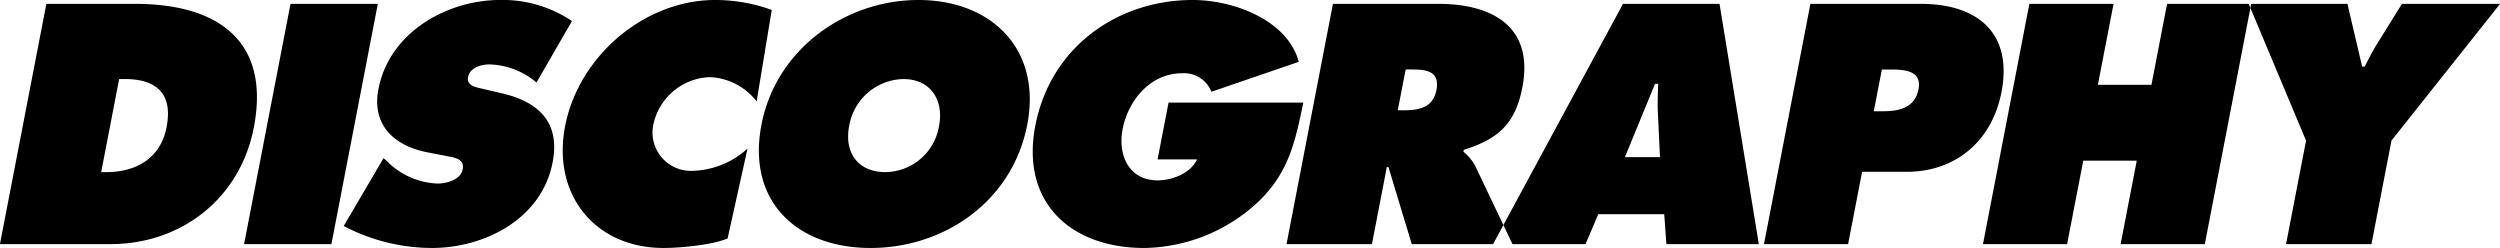 <svg xmlns="http://www.w3.org/2000/svg" width="329.87" height="32.72" viewBox="0 0 329.87 32.72">
  <defs>
    <style>
      .cls-1 {
        fill-rule: evenodd;
      }
    </style>
  </defs>
  <path id="DISCOGRAPHY" class="cls-1" d="M748.743,1633.55h14.59c9.293,0,17.09-5.97,18.91-15.39,2.25-11.64-5.006-16.31-15.644-16.31H754.867Zm15.729-21.78h0.714c4.2,0,6.4,1.89,5.544,6.35-0.805,4.16-4.089,5.93-7.915,5.93H762.1Zm16.485,21.78h11.521l6.124-31.7H787.081Zm13.144-2.39a25.146,25.146,0,0,0,11.634,2.9c6.854,0,14.473-3.74,15.935-11.31,1.04-5.39-1.989-7.99-6.655-9.09l-2.494-.58c-0.842-.21-2.239-0.38-2.012-1.56,0.252-1.3,1.8-1.68,2.806-1.68a9.994,9.994,0,0,1,6.223,2.39l4.679-8.11a16.286,16.286,0,0,0-9.513-2.78c-6.9,0-14.562,4.21-16.016,11.74-0.959,4.96,2.314,7.61,6.659,8.4l2.231,0.43c1.011,0.21,2.5.33,2.224,1.76s-2.174,1.89-3.309,1.89a9.9,9.9,0,0,1-6.63-2.9l-0.5-.46Zm56.482-28.51a21.92,21.92,0,0,0-7.485-1.31c-9.293,0-18,7.4-19.784,16.65-1.746,9.05,3.961,16.07,13,16.07,2.06,0,6.422-.38,8.443-1.26l2.627-11.86a11.188,11.188,0,0,1-7.17,2.94,5.064,5.064,0,0,1-5.24-6.18,7.89,7.89,0,0,1,7.46-6.18,8.246,8.246,0,0,1,6.152,3.2Zm19.354-1.31c-9.629,0-18.785,6.48-20.711,16.44-1.965,10.18,4.72,16.28,14.391,16.28s18.712-6.1,20.678-16.28C886.22,1607.82,879.566,1601.34,869.937,1601.34Zm-2.015,10.43c3.658,0,5.385,2.82,4.735,6.18a7.26,7.26,0,0,1-7.107,6.1c-3.49,0-5.449-2.48-4.751-6.1A7.419,7.419,0,0,1,867.922,1611.77Zm35.014,3.11-1.446,7.49H906.7c-0.92,1.93-3.395,2.77-5.2,2.77-3.742,0-5.295-3.28-4.621-6.77,0.74-3.82,3.693-7.36,7.813-7.36a3.862,3.862,0,0,1,3.9,2.44l11.528-3.95c-1.433-5.42-8.474-8.16-13.982-8.16-9.965,0-18.778,6.23-20.776,16.57-1.966,10.18,4.7,16.15,14.372,16.15a22.49,22.49,0,0,0,14.544-5.64c4.522-4.03,5.359-8.36,6.442-13.54H902.936Zm15.569,18.67h11.269l1.965-10.17h0.211l3.08,10.17h13.287l-4.906-10.3a6.085,6.085,0,0,0-1.569-1.89l0.049-.25c4.565-1.43,6.805-3.45,7.731-8.24,1.544-7.99-3.926-11.02-11.075-11.02H924.629Zm15.72-23.04h0.883c1.976,0,3.643.29,3.172,2.73-0.455,2.36-2.4,2.65-4.3,2.65h-0.8Zm25.417,19.09h8.7l0.288,3.95h12.194l-5.186-31.7H962.9l-17.141,31.7h12.194Zm3.514-7.53,3.971-9.67h0.42c-0.05,1.35-.107,2.74-0.031,4.08l0.265,5.59h-4.625Zm18.348,11.48h11.1l1.844-9.54h5.891c6.43,0,11.25-4.04,12.5-10.51,1.52-7.87-3.22-11.65-10.62-11.65H987.629Zm15.552-23.04h1.093c1.891,0,4.221.13,3.741,2.61-0.49,2.56-2.744,2.9-4.763,2.9h-1.135Zm13.344,23.04h11.1l2.13-11.01h7.06l-2.13,11.01h11.11l6.12-31.7h-11.1l-2.06,10.68h-7.07l2.07-10.68h-11.11Zm35.06-31.7,7.57,18.04-2.64,13.66h11.27l2.64-13.66,14.33-18.04h-12.95l-3.29,5.3c-0.61.96-1.1,1.97-1.63,2.98h-0.33l-1.94-8.28h-13.03Z" transform="translate(-748.75 -1601.34)"/>
</svg>
